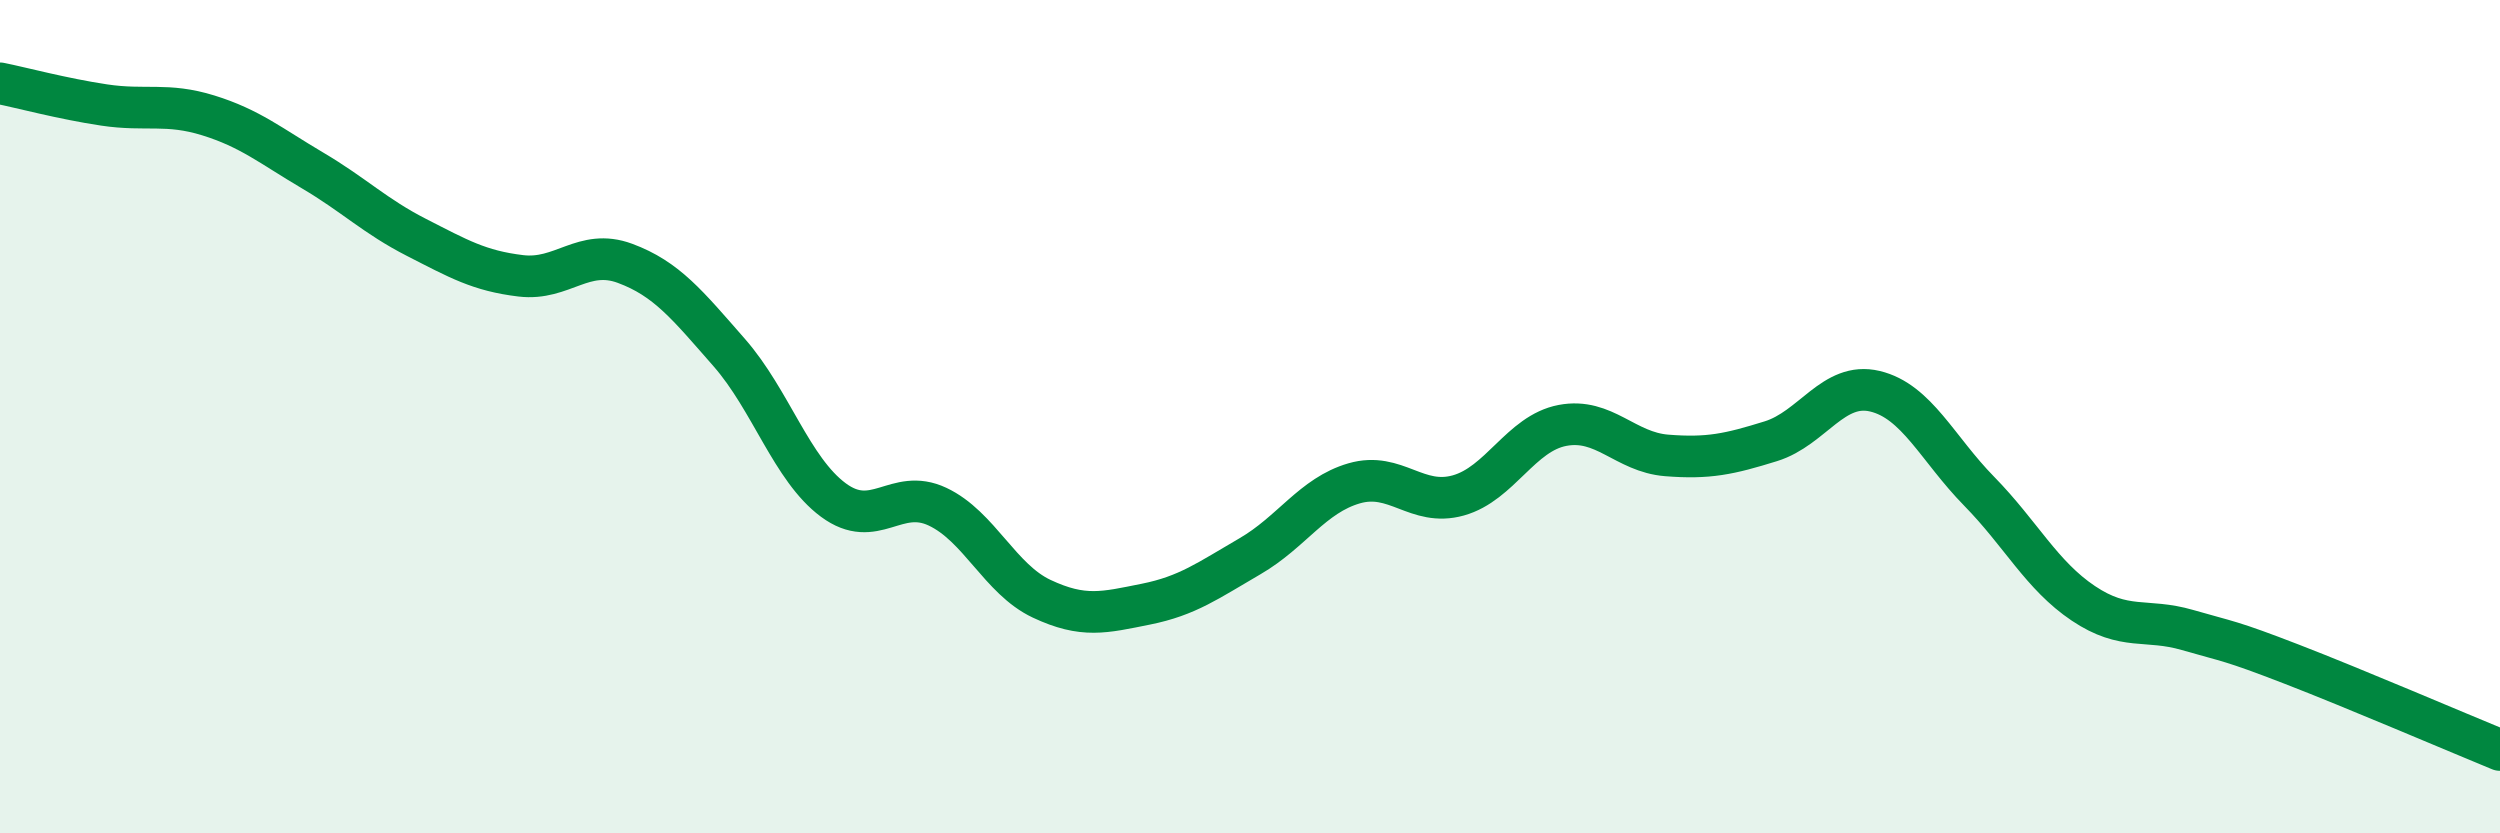 
    <svg width="60" height="20" viewBox="0 0 60 20" xmlns="http://www.w3.org/2000/svg">
      <path
        d="M 0,2 C 0.5,2.1 1.5,2.37 2.5,2.52 C 3.5,2.67 4,2.46 5,2.77 C 6,3.08 6.5,3.5 7.5,4.09 C 8.5,4.68 9,5.19 10,5.7 C 11,6.21 11.5,6.5 12.5,6.62 C 13.5,6.74 14,5.95 15,6.32 C 16,6.69 16.5,7.32 17.5,8.46 C 18.5,9.6 19,11.26 20,12 C 21,12.74 21.5,11.69 22.5,12.16 C 23.5,12.63 24,13.9 25,14.37 C 26,14.84 26.5,14.7 27.5,14.5 C 28.5,14.3 29,13.93 30,13.35 C 31,12.77 31.5,11.89 32.5,11.6 C 33.5,11.31 34,12.17 35,11.89 C 36,11.61 36.5,10.4 37.5,10.21 C 38.5,10.02 39,10.85 40,10.93 C 41,11.01 41.5,10.9 42.5,10.59 C 43.5,10.28 44,9.15 45,9.39 C 46,9.63 46.5,10.77 47.5,11.79 C 48.5,12.81 49,13.81 50,14.48 C 51,15.15 51.5,14.83 52.5,15.12 C 53.5,15.41 53.5,15.36 55,15.94 C 56.5,16.52 59,17.59 60,18L60 20L0 20Z"
        fill="#008740"
        opacity="0.1"
        stroke-linecap="round"
        stroke-linejoin="round"
      />
      <path
        d="M 0,2 C 0.5,2.1 1.5,2.37 2.5,2.52 C 3.5,2.67 4,2.46 5,2.77 C 6,3.08 6.5,3.5 7.5,4.09 C 8.5,4.68 9,5.19 10,5.7 C 11,6.21 11.5,6.5 12.5,6.62 C 13.5,6.74 14,5.95 15,6.32 C 16,6.69 16.5,7.32 17.5,8.46 C 18.5,9.6 19,11.26 20,12 C 21,12.74 21.5,11.69 22.5,12.16 C 23.5,12.63 24,13.9 25,14.37 C 26,14.84 26.5,14.7 27.5,14.5 C 28.5,14.3 29,13.93 30,13.35 C 31,12.77 31.5,11.89 32.5,11.6 C 33.5,11.31 34,12.17 35,11.89 C 36,11.61 36.5,10.4 37.5,10.21 C 38.5,10.02 39,10.85 40,10.93 C 41,11.01 41.5,10.9 42.5,10.59 C 43.5,10.28 44,9.15 45,9.39 C 46,9.63 46.5,10.77 47.5,11.79 C 48.5,12.81 49,13.81 50,14.48 C 51,15.15 51.5,14.83 52.5,15.12 C 53.5,15.41 53.5,15.36 55,15.94 C 56.5,16.52 59,17.59 60,18"
        stroke="#008740"
        stroke-width="1"
        fill="none"
        stroke-linecap="round"
        stroke-linejoin="round"
      />
    </svg>
  